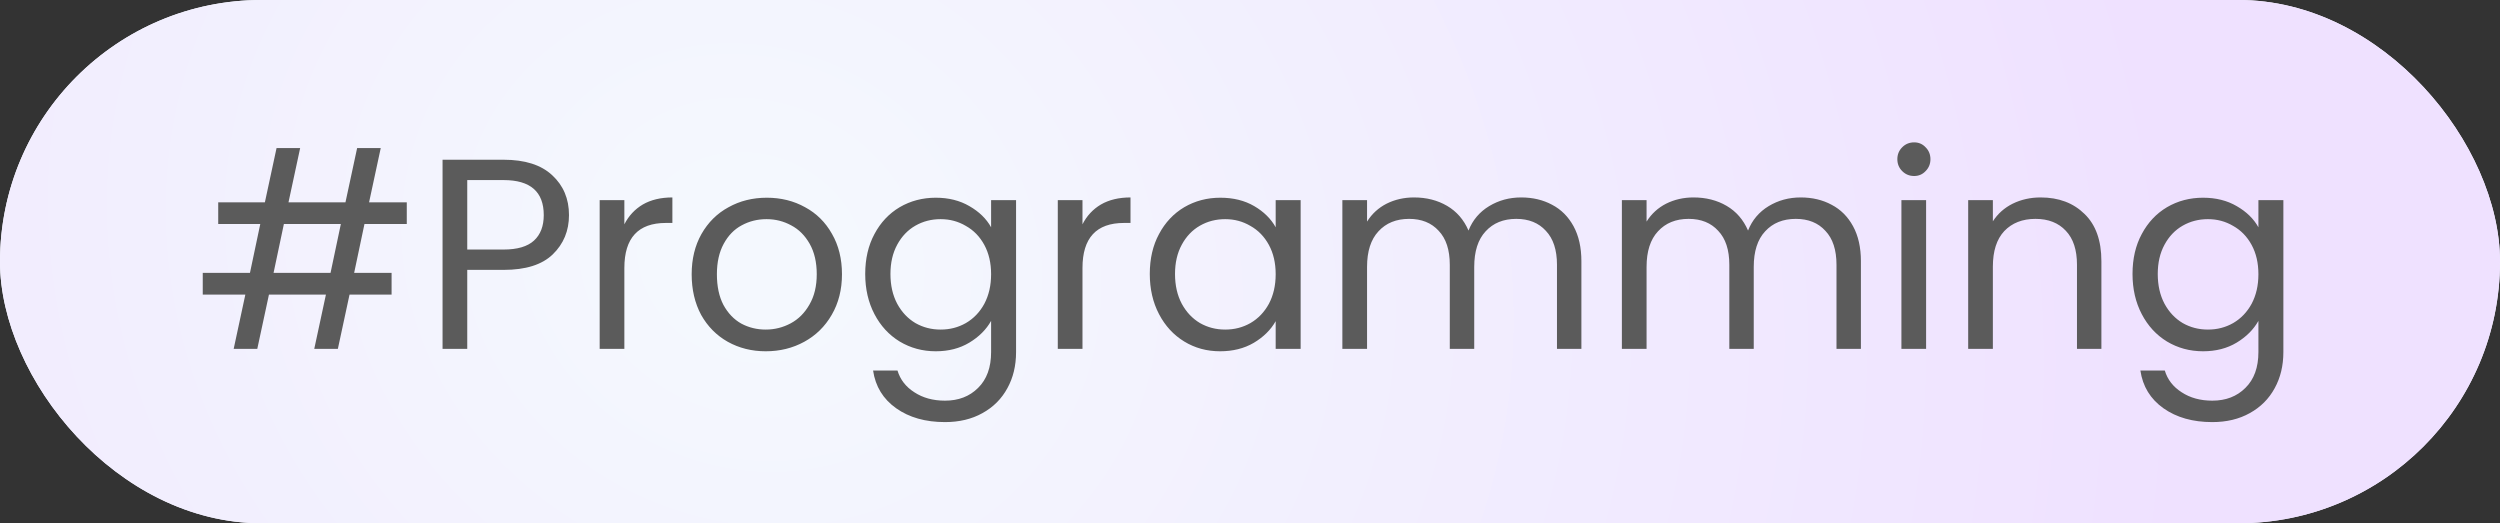 <svg width="129" height="27" viewBox="0 0 129 27" fill="none" xmlns="http://www.w3.org/2000/svg">
<rect x="0" y="0" width="129" height="27" fill="#333333" stroke="none"/>
<rect width="129" height="27" rx="13.5" fill="#F4F8FE"/>
<rect width="129" height="27" rx="13.5" fill="url(#paint0_radial_136_4282)"/>
<path d="M18.806 11.56L18.274 14.08H20.206V15.2H18.036L17.434 18H16.216L16.818 15.2H13.878L13.276 18H12.058L12.66 15.2H10.462V14.08H12.898L13.43 11.56H11.26V10.44H13.668L14.27 7.64H15.488L14.886 10.44H17.826L18.428 7.64H19.646L19.044 10.44H20.99V11.56H18.806ZM17.588 11.56H14.648L14.116 14.08H17.056L17.588 11.56ZM29.36 11.098C29.36 11.91 29.08 12.587 28.52 13.128C27.969 13.66 27.125 13.926 25.986 13.926H24.11V18H22.836V8.242H25.986C27.087 8.242 27.922 8.508 28.492 9.04C29.07 9.572 29.36 10.258 29.36 11.098ZM25.986 12.876C26.695 12.876 27.218 12.722 27.554 12.414C27.89 12.106 28.058 11.667 28.058 11.098C28.058 9.894 27.367 9.292 25.986 9.292H24.11V12.876H25.986ZM32.217 11.574C32.441 11.135 32.759 10.795 33.169 10.552C33.589 10.309 34.098 10.188 34.695 10.188V11.504H34.359C32.931 11.504 32.217 12.279 32.217 13.828V18H30.943V10.328H32.217V11.574ZM39.512 18.126C38.793 18.126 38.14 17.963 37.552 17.636C36.973 17.309 36.516 16.847 36.18 16.25C35.853 15.643 35.69 14.943 35.69 14.15C35.69 13.366 35.858 12.675 36.194 12.078C36.539 11.471 37.006 11.009 37.594 10.692C38.182 10.365 38.84 10.202 39.568 10.202C40.296 10.202 40.954 10.365 41.542 10.692C42.13 11.009 42.592 11.467 42.928 12.064C43.273 12.661 43.446 13.357 43.446 14.15C43.446 14.943 43.269 15.643 42.914 16.25C42.569 16.847 42.097 17.309 41.5 17.636C40.903 17.963 40.24 18.126 39.512 18.126ZM39.512 17.006C39.969 17.006 40.399 16.899 40.8 16.684C41.201 16.469 41.523 16.147 41.766 15.718C42.018 15.289 42.144 14.766 42.144 14.15C42.144 13.534 42.023 13.011 41.78 12.582C41.537 12.153 41.22 11.835 40.828 11.63C40.436 11.415 40.011 11.308 39.554 11.308C39.087 11.308 38.658 11.415 38.266 11.63C37.883 11.835 37.575 12.153 37.342 12.582C37.109 13.011 36.992 13.534 36.992 14.15C36.992 14.775 37.104 15.303 37.328 15.732C37.561 16.161 37.869 16.483 38.252 16.698C38.635 16.903 39.055 17.006 39.512 17.006ZM48.285 10.202C48.948 10.202 49.526 10.347 50.021 10.636C50.525 10.925 50.898 11.289 51.141 11.728V10.328H52.429V18.168C52.429 18.868 52.28 19.489 51.981 20.03C51.682 20.581 51.253 21.01 50.693 21.318C50.142 21.626 49.498 21.78 48.761 21.78C47.753 21.78 46.913 21.542 46.241 21.066C45.569 20.59 45.172 19.941 45.051 19.12H46.311C46.451 19.587 46.74 19.96 47.179 20.24C47.618 20.529 48.145 20.674 48.761 20.674C49.461 20.674 50.03 20.455 50.469 20.016C50.917 19.577 51.141 18.961 51.141 18.168V16.558C50.889 17.006 50.516 17.379 50.021 17.678C49.526 17.977 48.948 18.126 48.285 18.126C47.604 18.126 46.983 17.958 46.423 17.622C45.872 17.286 45.438 16.815 45.121 16.208C44.804 15.601 44.645 14.911 44.645 14.136C44.645 13.352 44.804 12.666 45.121 12.078C45.438 11.481 45.872 11.019 46.423 10.692C46.983 10.365 47.604 10.202 48.285 10.202ZM51.141 14.15C51.141 13.571 51.024 13.067 50.791 12.638C50.558 12.209 50.24 11.882 49.839 11.658C49.447 11.425 49.013 11.308 48.537 11.308C48.061 11.308 47.627 11.42 47.235 11.644C46.843 11.868 46.53 12.195 46.297 12.624C46.064 13.053 45.947 13.557 45.947 14.136C45.947 14.724 46.064 15.237 46.297 15.676C46.53 16.105 46.843 16.437 47.235 16.67C47.627 16.894 48.061 17.006 48.537 17.006C49.013 17.006 49.447 16.894 49.839 16.67C50.24 16.437 50.558 16.105 50.791 15.676C51.024 15.237 51.141 14.729 51.141 14.15ZM55.856 11.574C56.08 11.135 56.397 10.795 56.808 10.552C57.228 10.309 57.737 10.188 58.334 10.188V11.504H57.998C56.57 11.504 55.856 12.279 55.856 13.828V18H54.582V10.328H55.856V11.574ZM59.329 14.136C59.329 13.352 59.487 12.666 59.805 12.078C60.122 11.481 60.556 11.019 61.107 10.692C61.667 10.365 62.287 10.202 62.969 10.202C63.641 10.202 64.224 10.347 64.719 10.636C65.213 10.925 65.582 11.289 65.825 11.728V10.328H67.113V18H65.825V16.572C65.573 17.02 65.195 17.393 64.691 17.692C64.196 17.981 63.617 18.126 62.955 18.126C62.273 18.126 61.657 17.958 61.107 17.622C60.556 17.286 60.122 16.815 59.805 16.208C59.487 15.601 59.329 14.911 59.329 14.136ZM65.825 14.15C65.825 13.571 65.708 13.067 65.475 12.638C65.241 12.209 64.924 11.882 64.523 11.658C64.131 11.425 63.697 11.308 63.221 11.308C62.745 11.308 62.311 11.42 61.919 11.644C61.527 11.868 61.214 12.195 60.981 12.624C60.747 13.053 60.631 13.557 60.631 14.136C60.631 14.724 60.747 15.237 60.981 15.676C61.214 16.105 61.527 16.437 61.919 16.67C62.311 16.894 62.745 17.006 63.221 17.006C63.697 17.006 64.131 16.894 64.523 16.67C64.924 16.437 65.241 16.105 65.475 15.676C65.708 15.237 65.825 14.729 65.825 14.15ZM78.492 10.188C79.089 10.188 79.621 10.314 80.088 10.566C80.554 10.809 80.923 11.177 81.194 11.672C81.464 12.167 81.6 12.769 81.6 13.478V18H80.34V13.66C80.34 12.895 80.148 12.311 79.766 11.91C79.392 11.499 78.883 11.294 78.24 11.294C77.577 11.294 77.049 11.509 76.657 11.938C76.266 12.358 76.07 12.969 76.07 13.772V18H74.809V13.66C74.809 12.895 74.618 12.311 74.236 11.91C73.862 11.499 73.353 11.294 72.71 11.294C72.047 11.294 71.519 11.509 71.127 11.938C70.736 12.358 70.54 12.969 70.54 13.772V18H69.266V10.328H70.54V11.434C70.791 11.033 71.127 10.725 71.547 10.51C71.977 10.295 72.448 10.188 72.962 10.188C73.606 10.188 74.175 10.333 74.669 10.622C75.164 10.911 75.533 11.336 75.775 11.896C75.99 11.355 76.345 10.935 76.84 10.636C77.334 10.337 77.885 10.188 78.492 10.188ZM92.915 10.188C93.513 10.188 94.045 10.314 94.511 10.566C94.978 10.809 95.347 11.177 95.617 11.672C95.888 12.167 96.023 12.769 96.023 13.478V18H94.763V13.66C94.763 12.895 94.572 12.311 94.189 11.91C93.816 11.499 93.307 11.294 92.663 11.294C92.001 11.294 91.473 11.509 91.081 11.938C90.689 12.358 90.493 12.969 90.493 13.772V18H89.233V13.66C89.233 12.895 89.042 12.311 88.659 11.91C88.286 11.499 87.777 11.294 87.133 11.294C86.471 11.294 85.943 11.509 85.551 11.938C85.159 12.358 84.963 12.969 84.963 13.772V18H83.689V10.328H84.963V11.434C85.215 11.033 85.551 10.725 85.971 10.51C86.401 10.295 86.872 10.188 87.385 10.188C88.029 10.188 88.599 10.333 89.093 10.622C89.588 10.911 89.957 11.336 90.199 11.896C90.414 11.355 90.769 10.935 91.263 10.636C91.758 10.337 92.309 10.188 92.915 10.188ZM98.771 9.082C98.528 9.082 98.323 8.998 98.155 8.83C97.987 8.662 97.903 8.457 97.903 8.214C97.903 7.971 97.987 7.766 98.155 7.598C98.323 7.43 98.528 7.346 98.771 7.346C99.004 7.346 99.201 7.43 99.359 7.598C99.527 7.766 99.611 7.971 99.611 8.214C99.611 8.457 99.527 8.662 99.359 8.83C99.201 8.998 99.004 9.082 98.771 9.082ZM99.387 10.328V18H98.113V10.328H99.387ZM105.296 10.188C106.23 10.188 106.986 10.473 107.564 11.042C108.143 11.602 108.432 12.414 108.432 13.478V18H107.172V13.66C107.172 12.895 106.981 12.311 106.598 11.91C106.216 11.499 105.693 11.294 105.03 11.294C104.358 11.294 103.822 11.504 103.42 11.924C103.028 12.344 102.832 12.955 102.832 13.758V18H101.558V10.328H102.832V11.42C103.084 11.028 103.425 10.725 103.854 10.51C104.293 10.295 104.774 10.188 105.296 10.188ZM113.678 10.202C114.34 10.202 114.919 10.347 115.414 10.636C115.918 10.925 116.291 11.289 116.534 11.728V10.328H117.822V18.168C117.822 18.868 117.672 19.489 117.374 20.03C117.075 20.581 116.646 21.01 116.086 21.318C115.535 21.626 114.891 21.78 114.154 21.78C113.146 21.78 112.306 21.542 111.634 21.066C110.962 20.59 110.565 19.941 110.444 19.12H111.704C111.844 19.587 112.133 19.96 112.572 20.24C113.01 20.529 113.538 20.674 114.154 20.674C114.854 20.674 115.423 20.455 115.862 20.016C116.31 19.577 116.534 18.961 116.534 18.168V16.558C116.282 17.006 115.908 17.379 115.414 17.678C114.919 17.977 114.34 18.126 113.678 18.126C112.996 18.126 112.376 17.958 111.816 17.622C111.265 17.286 110.831 16.815 110.514 16.208C110.196 15.601 110.038 14.911 110.038 14.136C110.038 13.352 110.196 12.666 110.514 12.078C110.831 11.481 111.265 11.019 111.816 10.692C112.376 10.365 112.996 10.202 113.678 10.202ZM116.534 14.15C116.534 13.571 116.417 13.067 116.184 12.638C115.95 12.209 115.633 11.882 115.232 11.658C114.84 11.425 114.406 11.308 113.93 11.308C113.454 11.308 113.02 11.42 112.628 11.644C112.236 11.868 111.923 12.195 111.69 12.624C111.456 13.053 111.34 13.557 111.34 14.136C111.34 14.724 111.456 15.237 111.69 15.676C111.923 16.105 112.236 16.437 112.628 16.67C113.02 16.894 113.454 17.006 113.93 17.006C114.406 17.006 114.84 16.894 115.232 16.67C115.633 16.437 115.95 16.105 116.184 15.676C116.417 15.237 116.534 14.729 116.534 14.15Z" fill="#5B5B5B"/>
<defs>
<radialGradient id="paint0_radial_136_4282" cx="0" cy="0" r="1" gradientUnits="userSpaceOnUse" gradientTransform="translate(38.746 13.186) rotate(26.328) scale(79.99 70.912)">
<stop offset="0.056" stop-color="#F4F8FE"/>
<stop offset="0.95" stop-color="#EFE1FF"/>
</radialGradient>
</defs>
</svg>
